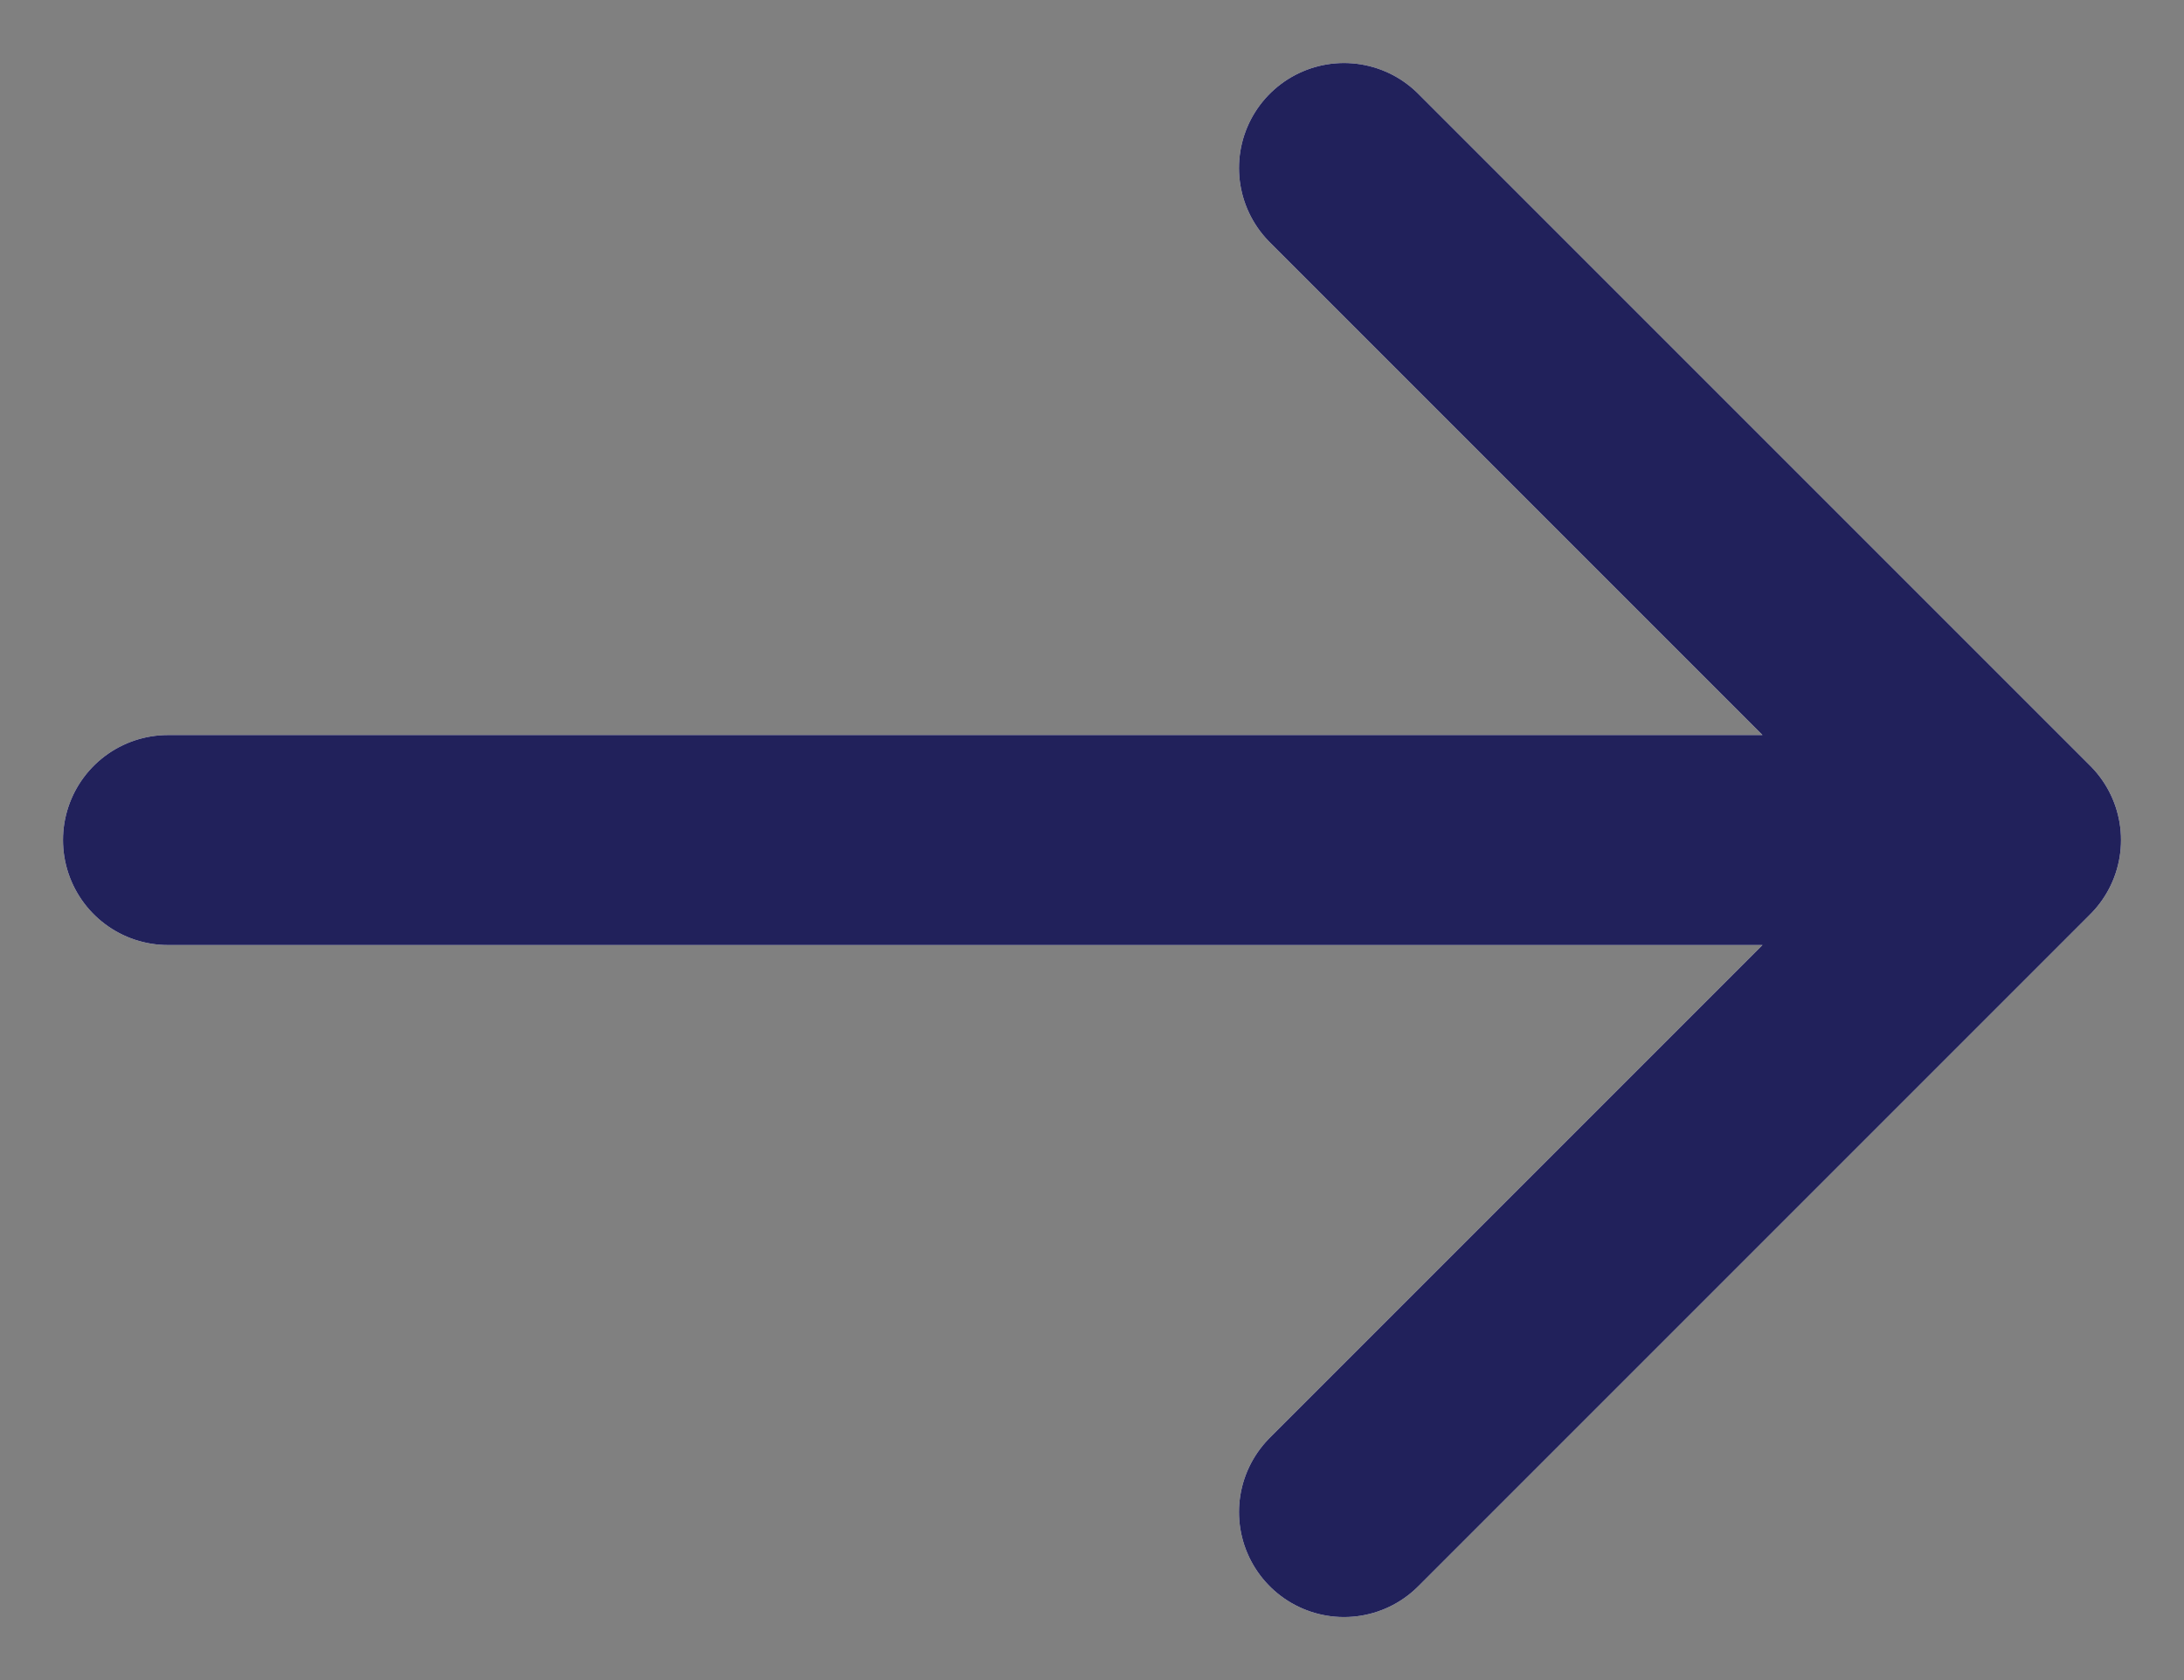 <?xml version="1.0" encoding="UTF-8"?> <svg xmlns="http://www.w3.org/2000/svg" width="26" height="20" viewBox="0 0 26 20" fill="none"><rect x="0" y="0" width="26" height="20" fill="#808080" stroke="none"/><path d="M16 18L24 10M24 10L16 2M24 10L2 10" stroke="white" stroke-width="2.5" stroke-linecap="round" stroke-linejoin="round"></path><path d="M16 18L24 10M24 10L16 2M24 10L2 10" stroke="#21215B" stroke-width="2.5" stroke-linecap="round" stroke-linejoin="round"></path></svg> 